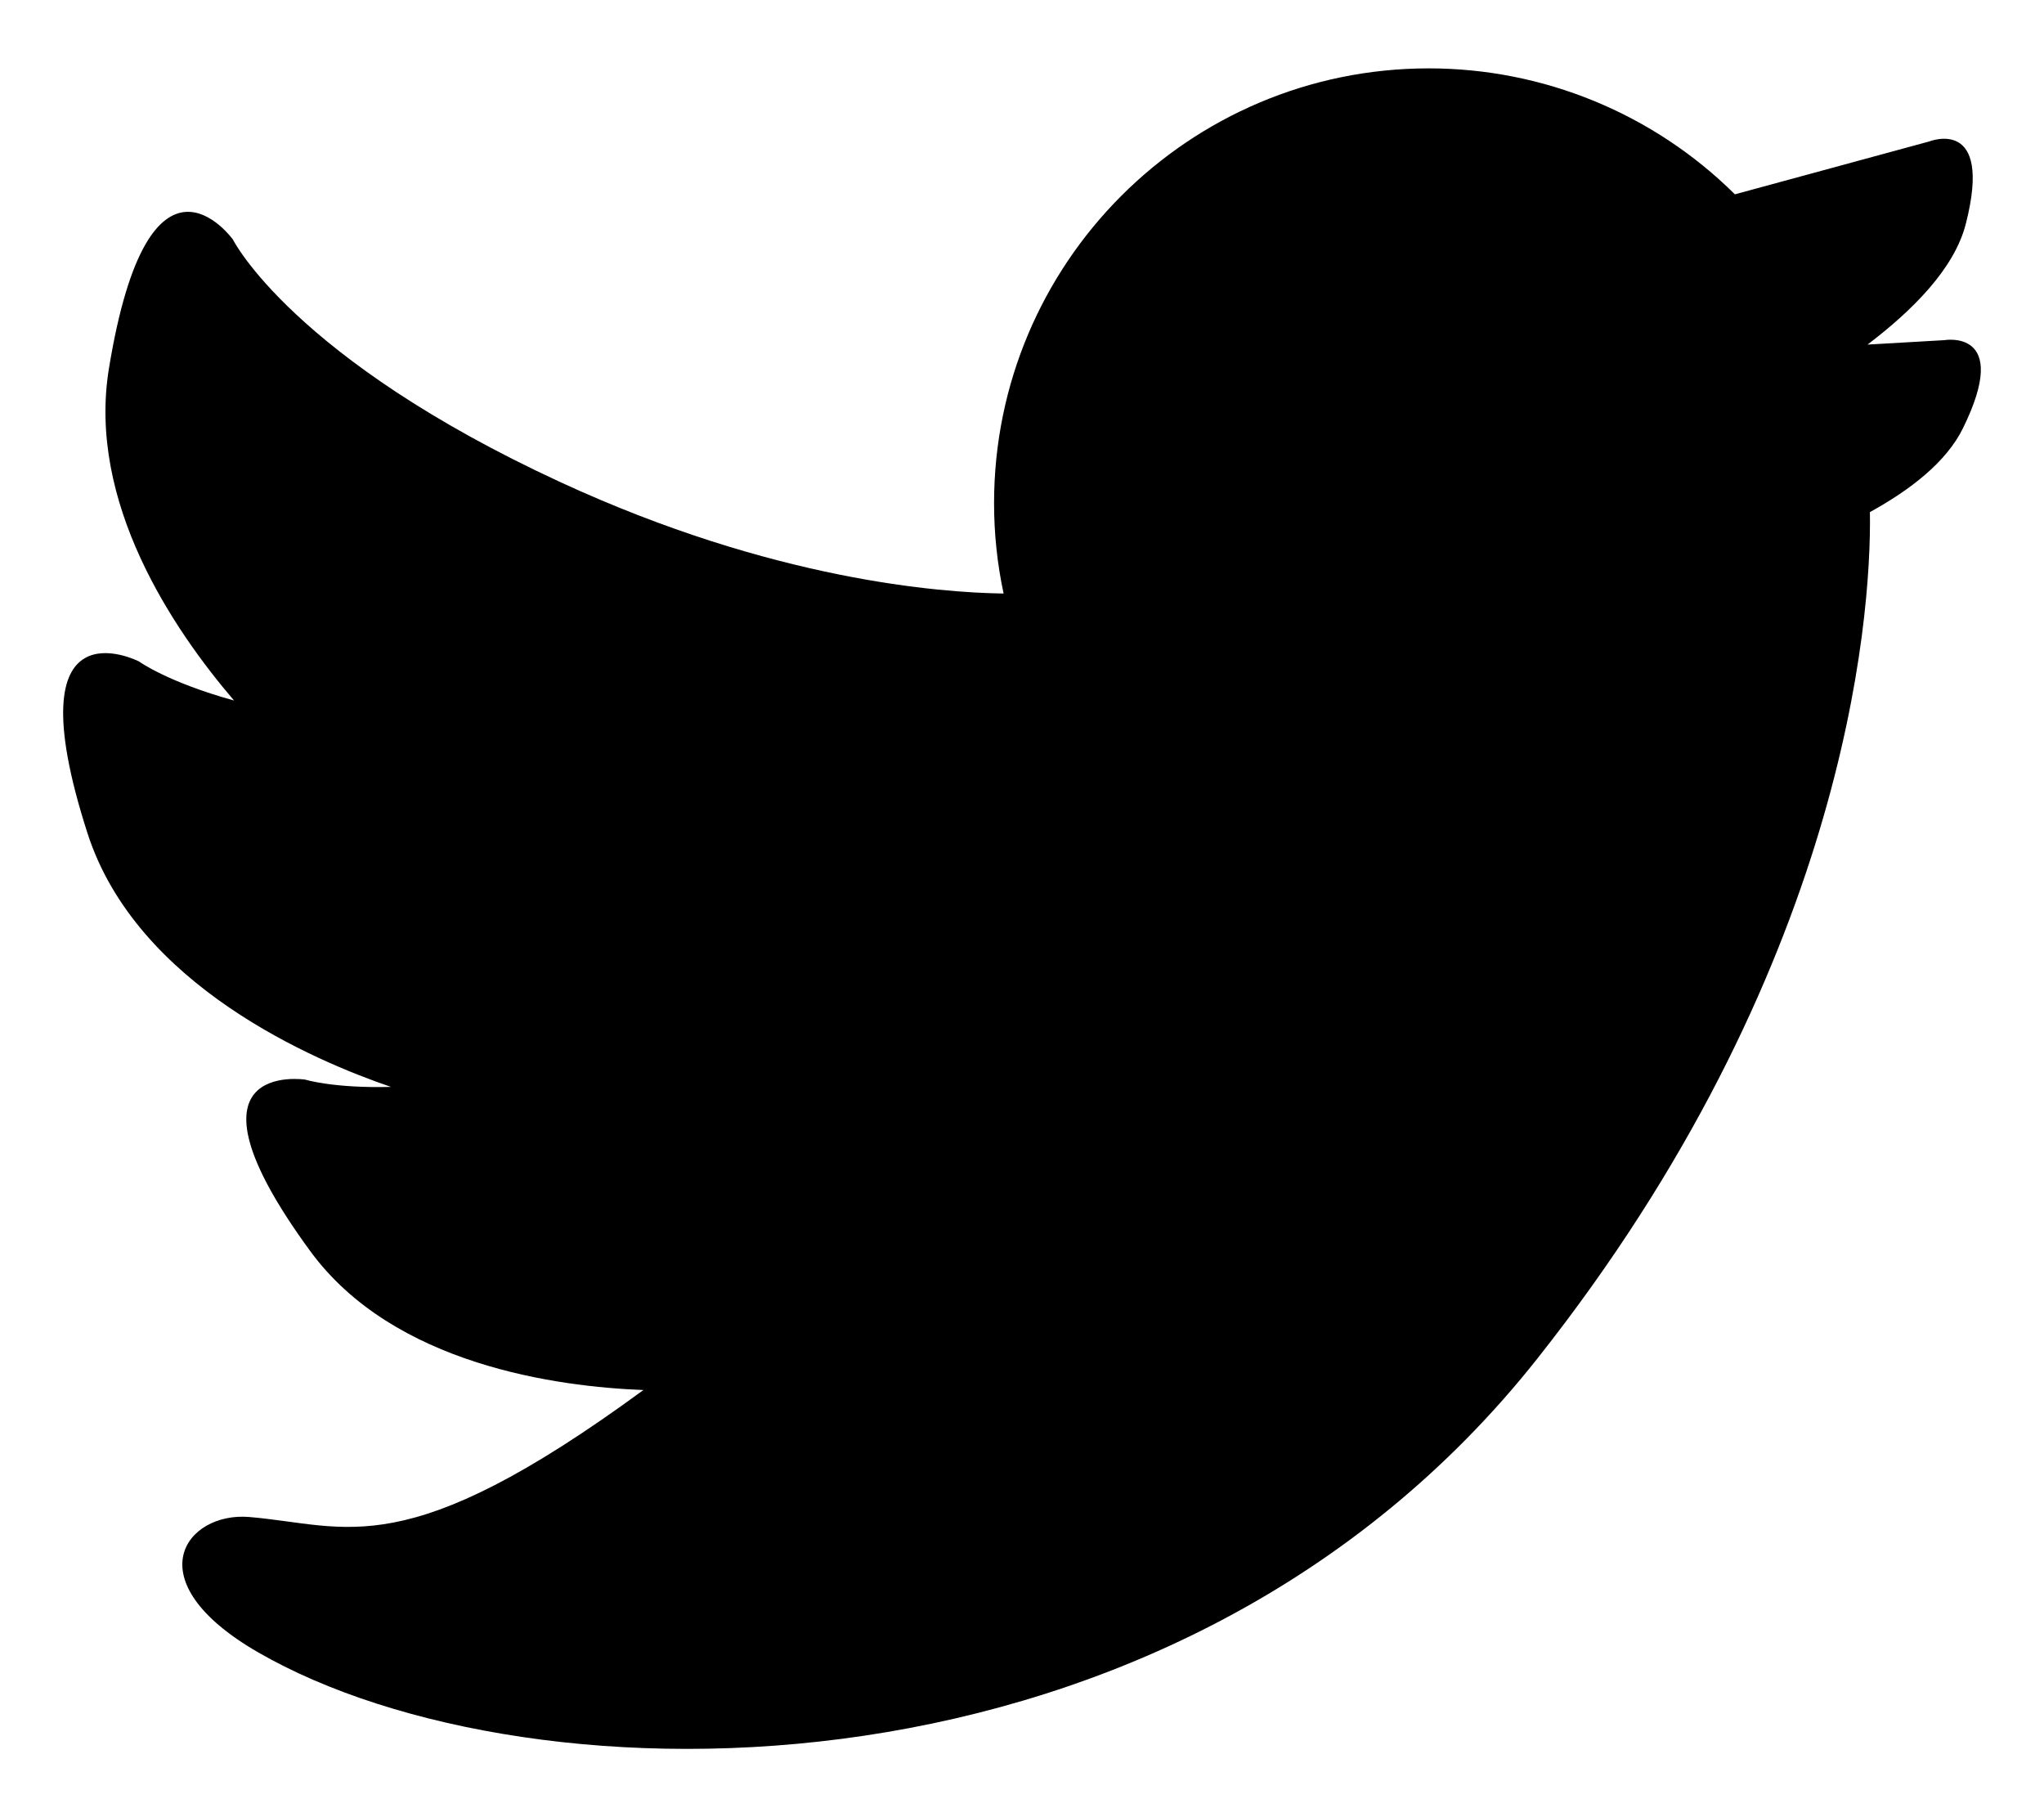 <svg width="18" height="16" viewBox="0 0 18 16" fill="none" xmlns="http://www.w3.org/2000/svg">
<path d="M12.579 0.602C10.466 0.604 8.754 2.318 8.754 4.431C8.754 4.698 8.782 4.965 8.838 5.226C8.286 5.218 6.812 5.111 4.941 4.248C2.574 3.156 2.051 2.109 2.051 2.109C2.051 2.109 1.313 1.081 0.959 3.246C0.767 4.422 1.525 5.542 2.061 6.168C1.472 6.005 1.224 5.824 1.224 5.824C1.224 5.824 0.098 5.246 0.77 7.335C1.202 8.68 2.778 9.343 3.443 9.57C2.935 9.583 2.689 9.506 2.689 9.506C2.689 9.506 1.49 9.32 2.733 11.017C3.467 12.019 4.911 12.21 5.666 12.239C3.557 13.785 3.068 13.431 2.196 13.357C1.638 13.309 1.176 13.915 2.272 14.548C4.668 15.931 10.355 15.987 13.54 11.96C16.236 8.552 16.482 5.478 16.467 4.509C16.823 4.313 17.141 4.068 17.287 3.769C17.719 2.89 17.122 2.995 17.122 2.995L16.446 3.034C16.842 2.733 17.212 2.365 17.312 1.969C17.554 1.02 16.991 1.245 16.991 1.245L15.278 1.711C14.561 1 13.592 0.602 12.583 0.602H12.579Z" fill="black"/>
</svg>
